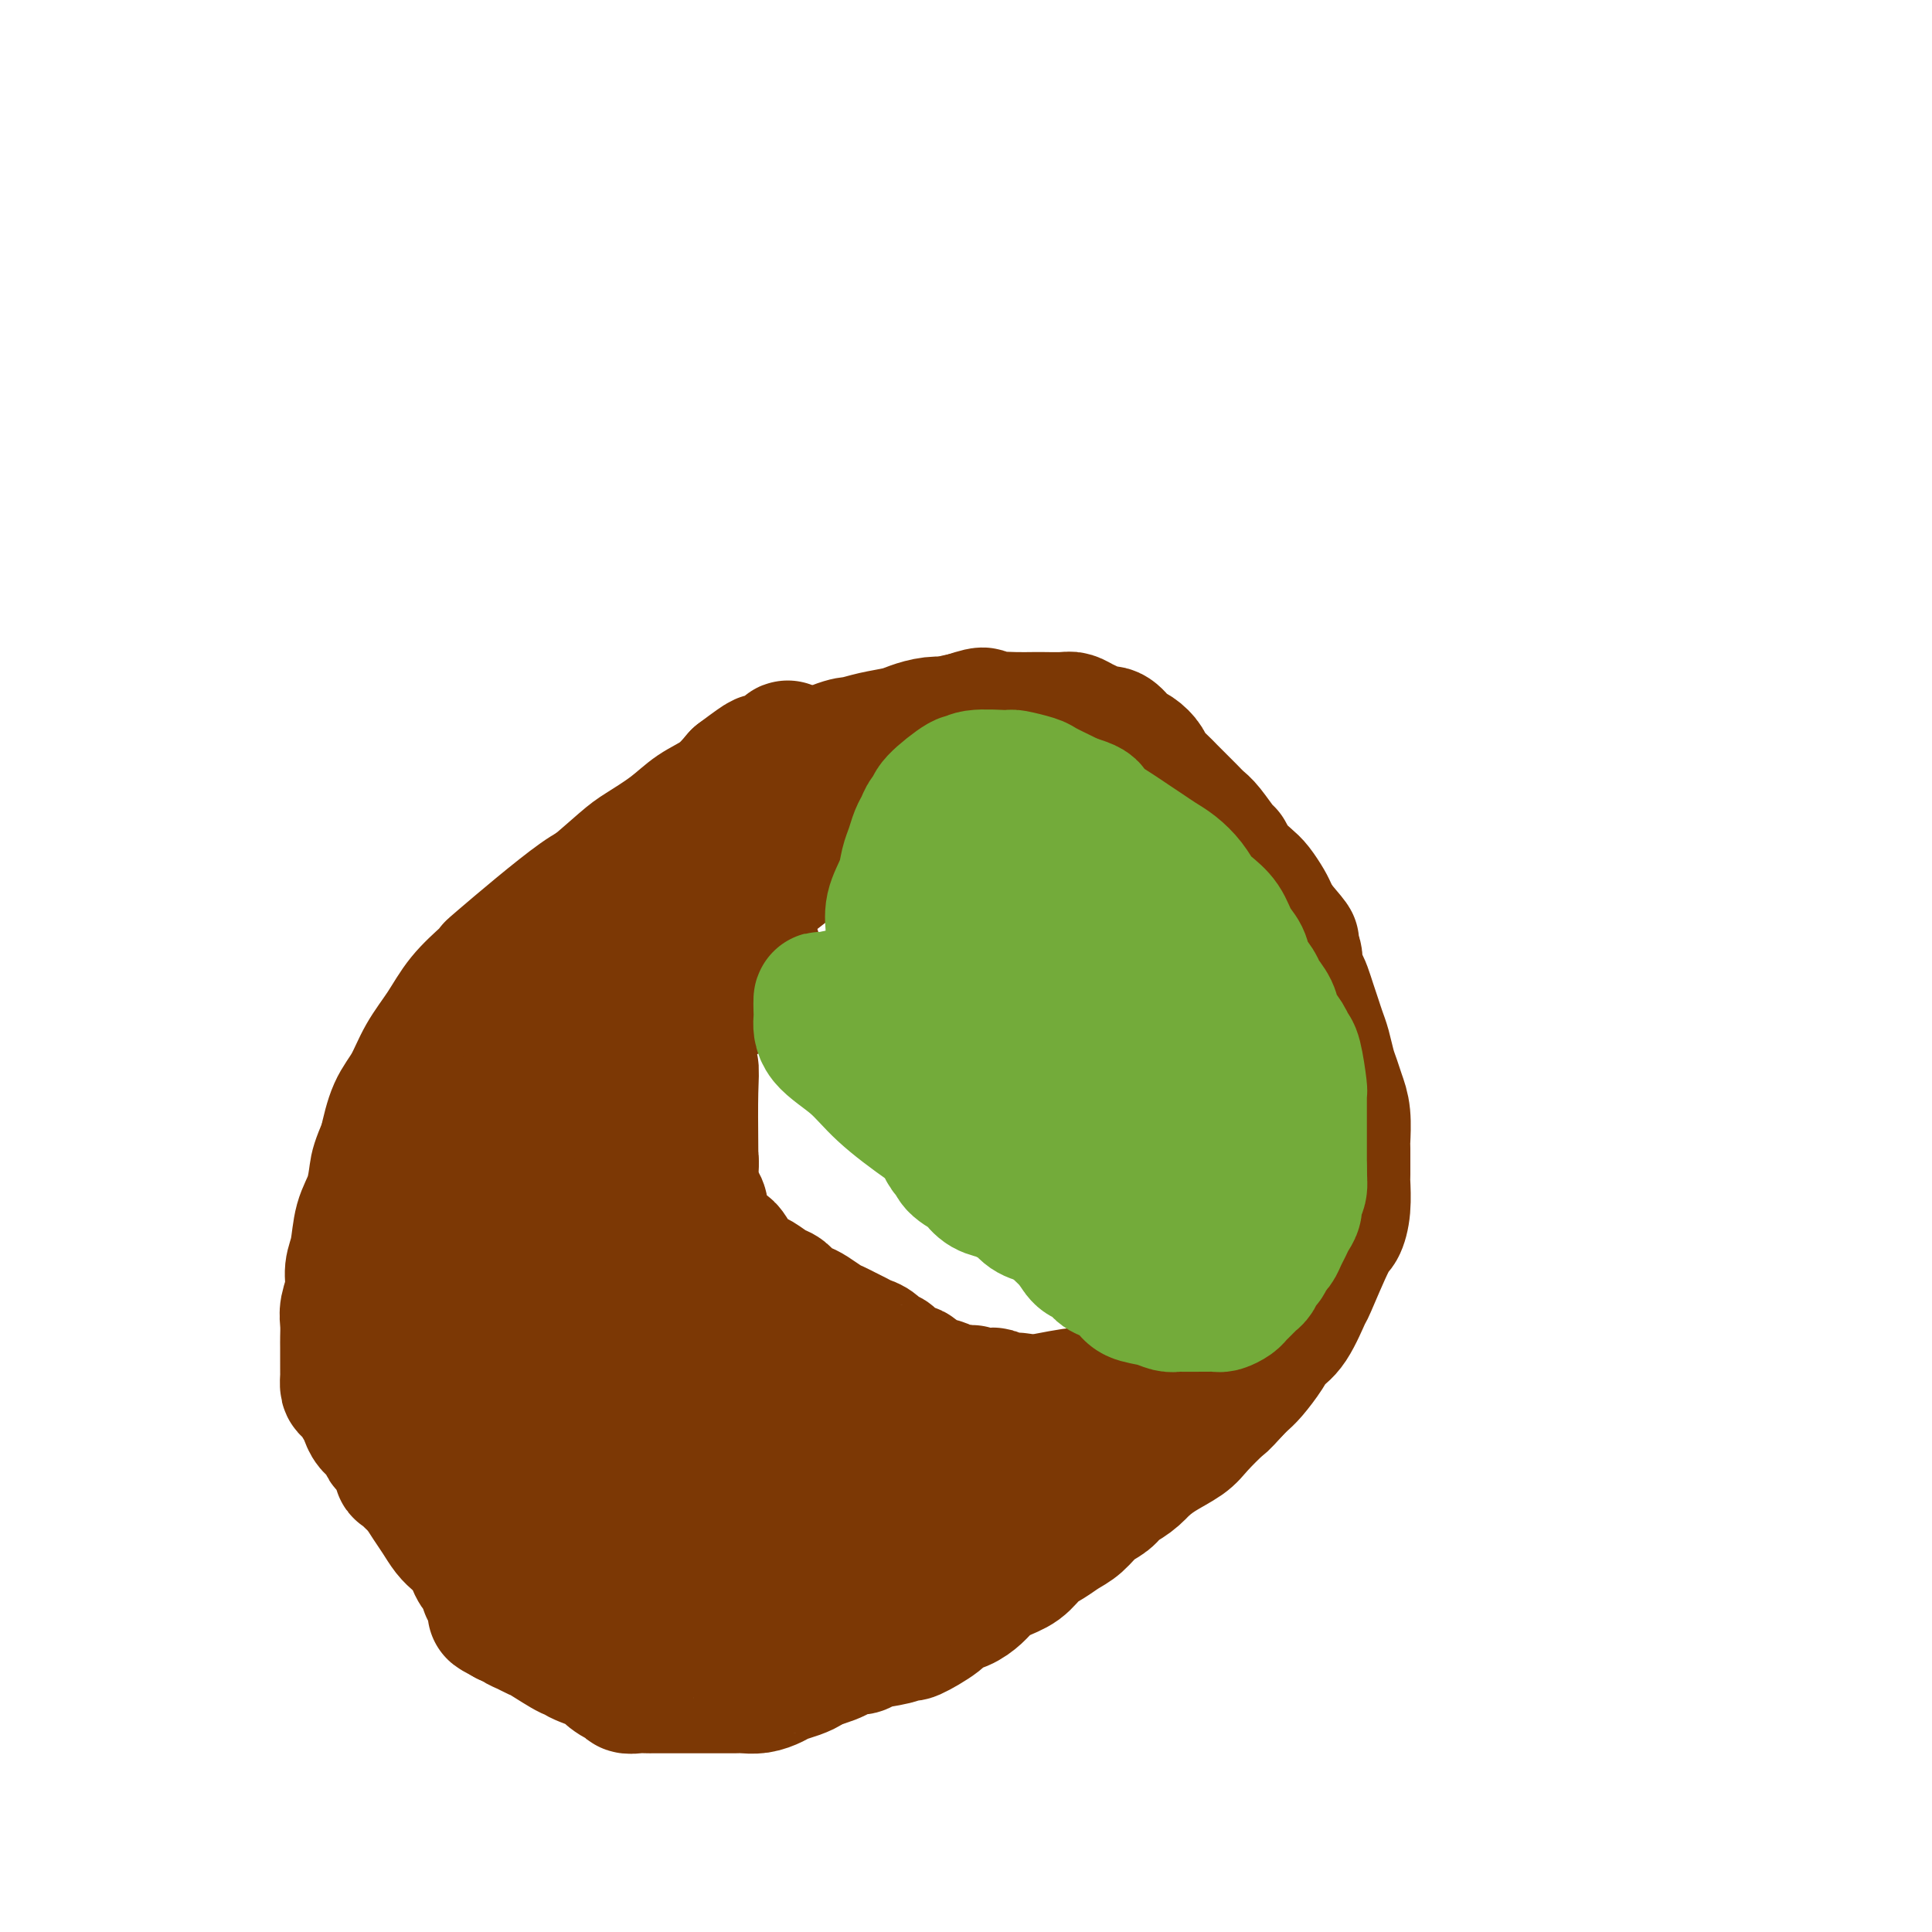 <svg viewBox='0 0 400 400' version='1.1' xmlns='http://www.w3.org/2000/svg' xmlns:xlink='http://www.w3.org/1999/xlink'><g fill='none' stroke='#7C3805' stroke-width='28' stroke-linecap='round' stroke-linejoin='round'><path d='M126,191c-2.401,-0.790 -4.802,-1.581 -10,2c-5.198,3.581 -13.192,11.533 -17,16c-3.808,4.467 -3.429,5.448 -4,7c-0.571,1.552 -2.093,3.673 -3,6c-0.907,2.327 -1.200,4.858 -2,7c-0.800,2.142 -2.109,3.896 -3,6c-0.891,2.104 -1.366,4.559 -2,7c-0.634,2.441 -1.428,4.868 -2,7c-0.572,2.132 -0.924,3.971 -1,6c-0.076,2.029 0.123,4.250 0,7c-0.123,2.750 -0.569,6.031 -1,9c-0.431,2.969 -0.846,5.627 -1,8c-0.154,2.373 -0.048,4.460 0,6c0.048,1.540 0.038,2.534 0,4c-0.038,1.466 -0.106,3.405 0,5c0.106,1.595 0.384,2.848 1,4c0.616,1.152 1.569,2.204 2,3c0.431,0.796 0.339,1.335 1,2c0.661,0.665 2.077,1.457 3,2c0.923,0.543 1.355,0.836 2,1c0.645,0.164 1.503,0.199 3,0c1.497,-0.199 3.634,-0.630 5,-1c1.366,-0.370 1.962,-0.677 3,-1c1.038,-0.323 2.519,-0.661 4,-1'/><path d='M104,303c3.332,-0.650 3.160,-1.276 4,-2c0.840,-0.724 2.690,-1.545 4,-2c1.310,-0.455 2.080,-0.544 3,-1c0.920,-0.456 1.990,-1.279 3,-2c1.010,-0.721 1.959,-1.341 3,-2c1.041,-0.659 2.174,-1.357 3,-2c0.826,-0.643 1.346,-1.233 2,-2c0.654,-0.767 1.443,-1.713 2,-3c0.557,-1.287 0.881,-2.917 1,-5c0.119,-2.083 0.032,-4.619 0,-7c-0.032,-2.381 -0.008,-4.609 0,-7c0.008,-2.391 0.002,-4.947 0,-9c-0.002,-4.053 0.001,-9.603 0,-15c-0.001,-5.397 -0.004,-10.640 0,-15c0.004,-4.360 0.016,-7.836 0,-12c-0.016,-4.164 -0.061,-9.014 0,-12c0.061,-2.986 0.227,-4.106 0,-5c-0.227,-0.894 -0.846,-1.561 -1,-2c-0.154,-0.439 0.157,-0.648 0,-1c-0.157,-0.352 -0.781,-0.845 -1,-1c-0.219,-0.155 -0.032,0.027 0,0c0.032,-0.027 -0.091,-0.265 -1,0c-0.909,0.265 -2.606,1.032 -4,2c-1.394,0.968 -2.487,2.137 -4,4c-1.513,1.863 -3.448,4.422 -5,7c-1.552,2.578 -2.722,5.177 -5,10c-2.278,4.823 -5.663,11.870 -8,17c-2.337,5.130 -3.626,8.344 -5,12c-1.374,3.656 -2.831,7.753 -4,11c-1.169,3.247 -2.048,5.642 -3,8c-0.952,2.358 -1.976,4.679 -3,7'/><path d='M85,274c-4.785,10.670 -2.748,4.846 -2,3c0.748,-1.846 0.205,0.286 0,1c-0.205,0.714 -0.074,0.010 0,0c0.074,-0.010 0.091,0.675 0,0c-0.091,-0.675 -0.289,-2.710 0,-5c0.289,-2.290 1.063,-4.836 2,-8c0.937,-3.164 2.035,-6.946 3,-11c0.965,-4.054 1.798,-8.381 3,-12c1.202,-3.619 2.774,-6.530 4,-9c1.226,-2.470 2.107,-4.501 3,-6c0.893,-1.499 1.800,-2.468 3,-4c1.200,-1.532 2.694,-3.626 4,-5c1.306,-1.374 2.424,-2.028 4,-3c1.576,-0.972 3.610,-2.261 5,-3c1.390,-0.739 2.135,-0.927 3,-1c0.865,-0.073 1.849,-0.031 3,0c1.151,0.031 2.469,0.049 4,0c1.531,-0.049 3.275,-0.167 5,0c1.725,0.167 3.431,0.619 5,1c1.569,0.381 3.000,0.693 4,1c1.000,0.307 1.568,0.610 2,2c0.432,1.390 0.729,3.866 1,5c0.271,1.134 0.515,0.925 0,2c-0.515,1.075 -1.791,3.433 -3,5c-1.209,1.567 -2.352,2.343 -4,4c-1.648,1.657 -3.803,4.196 -6,6c-2.197,1.804 -4.437,2.873 -7,5c-2.563,2.127 -5.450,5.312 -8,7c-2.550,1.688 -4.763,1.877 -6,2c-1.237,0.123 -1.496,0.178 -2,0c-0.504,-0.178 -1.252,-0.589 -2,-1'/><path d='M103,250c-1.945,-0.541 -1.807,-2.395 -2,-4c-0.193,-1.605 -0.716,-2.961 -1,-5c-0.284,-2.039 -0.329,-4.761 0,-7c0.329,-2.239 1.032,-3.996 2,-6c0.968,-2.004 2.200,-4.255 3,-6c0.800,-1.745 1.167,-2.984 2,-4c0.833,-1.016 2.131,-1.809 4,-3c1.869,-1.191 4.309,-2.780 6,-4c1.691,-1.220 2.631,-2.069 4,-3c1.369,-0.931 3.166,-1.943 5,-3c1.834,-1.057 3.706,-2.160 5,-3c1.294,-0.840 2.009,-1.417 3,-2c0.991,-0.583 2.258,-1.172 3,-2c0.742,-0.828 0.958,-1.895 2,-3c1.042,-1.105 2.910,-2.246 4,-3c1.090,-0.754 1.402,-1.120 2,-2c0.598,-0.880 1.481,-2.274 2,-3c0.519,-0.726 0.674,-0.784 1,-1c0.326,-0.216 0.822,-0.590 1,-1c0.178,-0.410 0.037,-0.858 0,-1c-0.037,-0.142 0.029,0.020 0,0c-0.029,-0.020 -0.153,-0.223 -1,0c-0.847,0.223 -2.417,0.873 -4,2c-1.583,1.127 -3.180,2.730 -5,4c-1.820,1.270 -3.863,2.205 -7,5c-3.137,2.795 -7.367,7.450 -11,11c-3.633,3.550 -6.670,5.995 -10,9c-3.330,3.005 -6.955,6.568 -10,10c-3.045,3.432 -5.512,6.732 -8,10c-2.488,3.268 -4.997,6.505 -7,9c-2.003,2.495 -3.502,4.247 -5,6'/><path d='M81,250c-5.216,6.525 -3.255,5.338 -3,6c0.255,0.662 -1.198,3.173 -2,5c-0.802,1.827 -0.955,2.970 -1,4c-0.045,1.030 0.019,1.946 0,3c-0.019,1.054 -0.120,2.244 0,4c0.120,1.756 0.462,4.076 1,6c0.538,1.924 1.274,3.453 2,5c0.726,1.547 1.443,3.114 2,5c0.557,1.886 0.954,4.092 2,6c1.046,1.908 2.740,3.517 4,5c1.260,1.483 2.084,2.840 3,4c0.916,1.160 1.923,2.124 3,3c1.077,0.876 2.223,1.665 3,2c0.777,0.335 1.183,0.215 2,0c0.817,-0.215 2.043,-0.527 3,-1c0.957,-0.473 1.646,-1.108 3,-3c1.354,-1.892 3.374,-5.041 5,-8c1.626,-2.959 2.856,-5.729 4,-10c1.144,-4.271 2.200,-10.042 3,-14c0.800,-3.958 1.344,-6.103 1,-12c-0.344,-5.897 -1.577,-15.546 -2,-19c-0.423,-3.454 -0.036,-0.714 0,-1c0.036,-0.286 -0.281,-3.599 -1,-6c-0.719,-2.401 -1.842,-3.890 -3,-6c-1.158,-2.110 -2.353,-4.841 -3,-6c-0.647,-1.159 -0.748,-0.747 -1,-1c-0.252,-0.253 -0.655,-1.171 -1,-2c-0.345,-0.829 -0.631,-1.569 -1,-2c-0.369,-0.431 -0.820,-0.552 -1,-1c-0.180,-0.448 -0.090,-1.224 0,-2'/><path d='M103,214c-1.602,-3.625 -0.607,-2.686 0,-3c0.607,-0.314 0.824,-1.880 1,-3c0.176,-1.120 0.309,-1.794 1,-3c0.691,-1.206 1.940,-2.943 3,-4c1.060,-1.057 1.930,-1.432 3,-2c1.070,-0.568 2.338,-1.329 4,-2c1.662,-0.671 3.718,-1.252 6,-2c2.282,-0.748 4.792,-1.663 7,-2c2.208,-0.337 4.115,-0.097 6,0c1.885,0.097 3.749,0.052 6,0c2.251,-0.052 4.889,-0.112 7,0c2.111,0.112 3.694,0.395 5,1c1.306,0.605 2.333,1.533 3,2c0.667,0.467 0.974,0.474 1,1c0.026,0.526 -0.227,1.570 -1,3c-0.773,1.430 -2.064,3.244 -4,5c-1.936,1.756 -4.517,3.454 -10,7c-5.483,3.546 -13.866,8.940 -19,12c-5.134,3.060 -7.017,3.785 -10,5c-2.983,1.215 -7.067,2.920 -10,4c-2.933,1.080 -4.715,1.535 -7,2c-2.285,0.465 -5.073,0.940 -6,1c-0.927,0.060 0.008,-0.295 0,0c-0.008,0.295 -0.958,1.240 -1,0c-0.042,-1.240 0.823,-4.664 2,-7c1.177,-2.336 2.666,-3.585 4,-5c1.334,-1.415 2.513,-2.996 4,-5c1.487,-2.004 3.282,-4.430 5,-6c1.718,-1.570 3.359,-2.285 5,-3'/><path d='M108,210c3.499,-3.706 3.246,-3.470 4,-4c0.754,-0.530 2.516,-1.826 4,-3c1.484,-1.174 2.690,-2.226 4,-3c1.310,-0.774 2.725,-1.271 4,-2c1.275,-0.729 2.411,-1.690 4,-3c1.589,-1.310 3.630,-2.968 5,-4c1.370,-1.032 2.070,-1.438 3,-2c0.930,-0.562 2.091,-1.279 3,-2c0.909,-0.721 1.566,-1.447 2,-2c0.434,-0.553 0.647,-0.933 1,-1c0.353,-0.067 0.848,0.179 1,0c0.152,-0.179 -0.039,-0.781 0,-1c0.039,-0.219 0.309,-0.053 0,0c-0.309,0.053 -1.196,-0.005 -2,0c-0.804,0.005 -1.525,0.074 -3,0c-1.475,-0.074 -3.703,-0.291 -6,0c-2.297,0.291 -4.661,1.091 -6,1c-1.339,-0.091 -1.653,-1.072 -6,2c-4.347,3.072 -12.728,10.196 -16,13c-3.272,2.804 -1.436,1.287 -1,1c0.436,-0.287 -0.529,0.656 -2,2c-1.471,1.344 -3.447,3.088 -5,5c-1.553,1.912 -2.681,3.993 -4,6c-1.319,2.007 -2.828,3.940 -4,6c-1.172,2.060 -2.008,4.247 -3,6c-0.992,1.753 -2.141,3.072 -3,5c-0.859,1.928 -1.430,4.464 -2,7'/><path d='M80,237c-1.659,3.899 -1.808,4.647 -2,6c-0.192,1.353 -0.429,3.313 -1,5c-0.571,1.687 -1.477,3.102 -2,5c-0.523,1.898 -0.662,4.279 -1,6c-0.338,1.721 -0.875,2.783 -1,4c-0.125,1.217 0.163,2.590 0,4c-0.163,1.410 -0.776,2.856 -1,4c-0.224,1.144 -0.060,1.984 0,3c0.060,1.016 0.016,2.207 0,3c-0.016,0.793 -0.005,1.186 0,2c0.005,0.814 0.003,2.047 0,3c-0.003,0.953 -0.008,1.624 0,2c0.008,0.376 0.030,0.457 0,1c-0.030,0.543 -0.111,1.549 0,2c0.111,0.451 0.415,0.347 1,1c0.585,0.653 1.453,2.063 2,3c0.547,0.937 0.775,1.399 1,2c0.225,0.601 0.446,1.339 1,2c0.554,0.661 1.440,1.246 2,2c0.560,0.754 0.795,1.679 1,2c0.205,0.321 0.382,0.039 1,1c0.618,0.961 1.679,3.165 2,4c0.321,0.835 -0.096,0.301 0,0c0.096,-0.301 0.705,-0.371 1,0c0.295,0.371 0.277,1.181 1,2c0.723,0.819 2.188,1.648 3,2c0.812,0.352 0.970,0.228 2,1c1.030,0.772 2.931,2.438 4,3c1.069,0.562 1.305,0.018 2,0c0.695,-0.018 1.847,0.491 3,1'/><path d='M99,313c3.000,1.635 2.499,1.222 3,1c0.501,-0.222 2.003,-0.252 3,0c0.997,0.252 1.488,0.786 2,1c0.512,0.214 1.044,0.109 2,0c0.956,-0.109 2.335,-0.222 3,0c0.665,0.222 0.616,0.778 1,1c0.384,0.222 1.201,0.111 2,0c0.799,-0.111 1.580,-0.222 2,0c0.420,0.222 0.479,0.777 1,1c0.521,0.223 1.503,0.112 2,0c0.497,-0.112 0.507,-0.226 1,0c0.493,0.226 1.468,0.793 2,1c0.532,0.207 0.622,0.056 1,0c0.378,-0.056 1.044,-0.015 2,0c0.956,0.015 2.204,0.004 3,0c0.796,-0.004 1.142,-0.001 2,0c0.858,0.001 2.227,0.000 3,0c0.773,-0.000 0.950,-0.000 2,0c1.050,0.000 2.974,0.001 4,0c1.026,-0.001 1.154,-0.004 3,0c1.846,0.004 5.410,0.016 7,0c1.590,-0.016 1.206,-0.060 1,0c-0.206,0.060 -0.235,0.222 2,0c2.235,-0.222 6.735,-0.829 9,-1c2.265,-0.171 2.295,0.095 3,0c0.705,-0.095 2.086,-0.551 3,-1c0.914,-0.449 1.361,-0.890 2,-1c0.639,-0.110 1.468,0.111 2,0c0.532,-0.111 0.766,-0.556 1,-1'/><path d='M173,314c7.586,-0.619 2.051,-0.166 0,0c-2.051,0.166 -0.617,0.045 0,0c0.617,-0.045 0.418,-0.013 0,0c-0.418,0.013 -1.055,0.006 -2,0c-0.945,-0.006 -2.199,-0.013 -3,0c-0.801,0.013 -1.149,0.045 -2,0c-0.851,-0.045 -2.206,-0.166 -3,0c-0.794,0.166 -1.027,0.618 -2,1c-0.973,0.382 -2.687,0.695 -4,1c-1.313,0.305 -2.225,0.602 -3,1c-0.775,0.398 -1.414,0.895 -2,1c-0.586,0.105 -1.119,-0.183 -2,0c-0.881,0.183 -2.110,0.837 -3,1c-0.890,0.163 -1.442,-0.167 -2,0c-0.558,0.167 -1.124,0.829 -2,1c-0.876,0.171 -2.064,-0.151 -4,0c-1.936,0.151 -4.621,0.773 -6,1c-1.379,0.227 -1.453,0.058 -2,0c-0.547,-0.058 -1.565,-0.003 -4,0c-2.435,0.003 -6.285,-0.044 -9,0c-2.715,0.044 -4.295,0.181 -6,0c-1.705,-0.181 -3.534,-0.678 -5,-1c-1.466,-0.322 -2.568,-0.468 -4,-1c-1.432,-0.532 -3.193,-1.451 -4,-2c-0.807,-0.549 -0.659,-0.728 -1,-1c-0.341,-0.272 -1.170,-0.636 -2,-1'/><path d='M96,315c-2.429,-1.369 -0.500,-1.790 0,-3c0.500,-1.210 -0.428,-3.209 -1,-5c-0.572,-1.791 -0.786,-3.374 -1,-5c-0.214,-1.626 -0.427,-3.293 -1,-5c-0.573,-1.707 -1.506,-3.452 -2,-5c-0.494,-1.548 -0.549,-2.898 -1,-4c-0.451,-1.102 -1.299,-1.957 -2,-3c-0.701,-1.043 -1.254,-2.274 -2,-3c-0.746,-0.726 -1.685,-0.946 -2,-1c-0.315,-0.054 -0.006,0.057 0,0c0.006,-0.057 -0.291,-0.282 0,0c0.291,0.282 1.171,1.072 2,2c0.829,0.928 1.606,1.994 3,3c1.394,1.006 3.405,1.953 5,3c1.595,1.047 2.774,2.195 5,4c2.226,1.805 5.499,4.267 8,6c2.501,1.733 4.228,2.738 7,4c2.772,1.262 6.587,2.783 9,4c2.413,1.217 3.422,2.131 7,3c3.578,0.869 9.723,1.694 12,2c2.277,0.306 0.685,0.094 1,0c0.315,-0.094 2.536,-0.070 5,0c2.464,0.070 5.170,0.188 7,0c1.830,-0.188 2.783,-0.680 4,-1c1.217,-0.320 2.697,-0.467 4,-1c1.303,-0.533 2.428,-1.451 4,-2c1.572,-0.549 3.592,-0.728 5,-1c1.408,-0.272 2.204,-0.636 3,-1'/><path d='M175,306c3.791,-1.317 3.269,-1.610 4,-2c0.731,-0.390 2.714,-0.877 4,-1c1.286,-0.123 1.873,0.118 3,0c1.127,-0.118 2.792,-0.594 4,-1c1.208,-0.406 1.957,-0.741 3,-1c1.043,-0.259 2.379,-0.440 4,-1c1.621,-0.560 3.525,-1.498 5,-2c1.475,-0.502 2.520,-0.568 4,-1c1.480,-0.432 3.394,-1.229 5,-2c1.606,-0.771 2.903,-1.517 4,-2c1.097,-0.483 1.993,-0.704 3,-1c1.007,-0.296 2.127,-0.668 3,-1c0.873,-0.332 1.501,-0.624 2,-1c0.499,-0.376 0.868,-0.834 1,-1c0.132,-0.166 0.027,-0.038 0,0c-0.027,0.038 0.026,-0.015 0,0c-0.026,0.015 -0.130,0.097 0,0c0.130,-0.097 0.494,-0.375 -2,0c-2.494,0.375 -7.846,1.402 -10,2c-2.154,0.598 -1.110,0.765 -1,1c0.110,0.235 -0.713,0.537 -2,1c-1.287,0.463 -3.039,1.086 -6,2c-2.961,0.914 -7.130,2.118 -10,3c-2.870,0.882 -4.439,1.443 -7,2c-2.561,0.557 -6.113,1.112 -9,2c-2.887,0.888 -5.111,2.111 -8,3c-2.889,0.889 -6.445,1.445 -10,2'/><path d='M159,307c-11.557,3.159 -7.948,2.058 -8,2c-0.052,-0.058 -3.765,0.927 -6,1c-2.235,0.073 -2.991,-0.765 -4,-1c-1.009,-0.235 -2.271,0.134 -3,0c-0.729,-0.134 -0.926,-0.772 -1,-1c-0.074,-0.228 -0.026,-0.047 0,0c0.026,0.047 0.031,-0.042 0,0c-0.031,0.042 -0.096,0.214 1,0c1.096,-0.214 3.354,-0.816 5,-1c1.646,-0.184 2.680,0.049 4,0c1.320,-0.049 2.927,-0.379 5,-1c2.073,-0.621 4.611,-1.531 7,-2c2.389,-0.469 4.628,-0.495 7,-1c2.372,-0.505 4.879,-1.487 7,-2c2.121,-0.513 3.858,-0.556 6,-1c2.142,-0.444 4.689,-1.289 7,-2c2.311,-0.711 4.385,-1.287 6,-2c1.615,-0.713 2.772,-1.564 4,-2c1.228,-0.436 2.529,-0.457 4,-1c1.471,-0.543 3.114,-1.610 4,-2c0.886,-0.390 1.016,-0.105 1,0c-0.016,0.105 -0.178,0.028 0,0c0.178,-0.028 0.697,-0.008 0,0c-0.697,0.008 -2.611,0.002 -4,0c-1.389,-0.002 -2.254,-0.001 -4,0c-1.746,0.001 -4.373,0.000 -7,0'/><path d='M190,291c-3.853,-0.240 -6.487,-0.840 -10,-1c-3.513,-0.160 -7.906,0.120 -12,0c-4.094,-0.120 -7.887,-0.642 -11,-1c-3.113,-0.358 -5.544,-0.553 -8,-1c-2.456,-0.447 -4.936,-1.145 -7,-2c-2.064,-0.855 -3.714,-1.865 -5,-3c-1.286,-1.135 -2.210,-2.394 -3,-4c-0.790,-1.606 -1.446,-3.560 -2,-6c-0.554,-2.440 -1.007,-5.365 -1,-8c0.007,-2.635 0.474,-4.981 1,-9c0.526,-4.019 1.111,-9.711 2,-16c0.889,-6.289 2.080,-13.173 3,-18c0.920,-4.827 1.567,-7.595 2,-10c0.433,-2.405 0.651,-4.447 1,-6c0.349,-1.553 0.830,-2.619 1,-3c0.170,-0.381 0.031,-0.079 0,0c-0.031,0.079 0.048,-0.066 0,0c-0.048,0.066 -0.223,0.343 0,0c0.223,-0.343 0.844,-1.307 1,2c0.156,3.307 -0.154,10.884 0,14c0.154,3.116 0.771,1.769 1,2c0.229,0.231 0.068,2.038 0,5c-0.068,2.962 -0.044,7.079 0,12c0.044,4.921 0.110,10.647 0,16c-0.110,5.353 -0.394,10.335 0,14c0.394,3.665 1.466,6.013 2,8c0.534,1.987 0.528,3.612 1,5c0.472,1.388 1.420,2.539 2,3c0.580,0.461 0.790,0.230 1,0'/><path d='M149,284c0.952,2.428 0.331,0.497 0,0c-0.331,-0.497 -0.373,0.440 0,0c0.373,-0.440 1.159,-2.257 1,-4c-0.159,-1.743 -1.264,-3.413 -2,-5c-0.736,-1.587 -1.105,-3.090 -2,-5c-0.895,-1.910 -2.317,-4.228 -4,-7c-1.683,-2.772 -3.626,-5.998 -5,-9c-1.374,-3.002 -2.177,-5.779 -4,-9c-1.823,-3.221 -4.666,-6.887 -7,-10c-2.334,-3.113 -4.159,-5.673 -6,-8c-1.841,-2.327 -3.698,-4.419 -5,-6c-1.302,-1.581 -2.048,-2.650 -3,-4c-0.952,-1.350 -2.111,-2.981 -3,-4c-0.889,-1.019 -1.507,-1.427 -2,-2c-0.493,-0.573 -0.862,-1.312 -1,-2c-0.138,-0.688 -0.045,-1.324 0,-2c0.045,-0.676 0.042,-1.392 0,-2c-0.042,-0.608 -0.123,-1.109 0,-2c0.123,-0.891 0.448,-2.171 1,-3c0.552,-0.829 1.330,-1.205 2,-2c0.670,-0.795 1.233,-2.009 3,-4c1.767,-1.991 4.739,-4.758 6,-6c1.261,-1.242 0.812,-0.957 1,-1c0.188,-0.043 1.014,-0.413 3,-2c1.986,-1.587 5.132,-4.391 7,-6c1.868,-1.609 2.456,-2.022 4,-3c1.544,-0.978 4.043,-2.520 6,-4c1.957,-1.480 3.373,-2.899 5,-4c1.627,-1.101 3.465,-1.886 5,-3c1.535,-1.114 2.768,-2.557 4,-4'/><path d='M153,161c6.377,-4.808 4.819,-3.327 5,-3c0.181,0.327 2.101,-0.499 3,-1c0.899,-0.501 0.776,-0.677 1,-1c0.224,-0.323 0.793,-0.793 1,-1c0.207,-0.207 0.051,-0.149 0,0c-0.051,0.149 0.002,0.391 0,1c-0.002,0.609 -0.059,1.584 -1,3c-0.941,1.416 -2.766,3.271 -4,5c-1.234,1.729 -1.876,3.332 -3,5c-1.124,1.668 -2.730,3.402 -4,5c-1.270,1.598 -2.205,3.062 -4,5c-1.795,1.938 -4.452,4.351 -6,6c-1.548,1.649 -1.989,2.535 -3,4c-1.011,1.465 -2.592,3.508 -4,5c-1.408,1.492 -2.644,2.432 -4,4c-1.356,1.568 -2.833,3.765 -4,5c-1.167,1.235 -2.025,1.508 -3,2c-0.975,0.492 -2.069,1.203 -3,2c-0.931,0.797 -1.700,1.678 -2,2c-0.300,0.322 -0.132,0.083 0,0c0.132,-0.083 0.227,-0.011 0,0c-0.227,0.011 -0.776,-0.041 -1,0c-0.224,0.041 -0.125,0.173 0,0c0.125,-0.173 0.274,-0.651 0,-1c-0.274,-0.349 -0.970,-0.568 -1,-1c-0.030,-0.432 0.607,-1.078 1,-2c0.393,-0.922 0.541,-2.121 1,-3c0.459,-0.879 1.230,-1.440 2,-2'/><path d='M120,200c0.681,-1.764 1.382,-1.673 2,-2c0.618,-0.327 1.151,-1.070 2,-2c0.849,-0.930 2.013,-2.045 3,-3c0.987,-0.955 1.795,-1.750 3,-3c1.205,-1.250 2.805,-2.955 4,-4c1.195,-1.045 1.986,-1.431 3,-2c1.014,-0.569 2.253,-1.322 3,-2c0.747,-0.678 1.002,-1.282 2,-2c0.998,-0.718 2.739,-1.550 4,-2c1.261,-0.450 2.041,-0.517 3,-1c0.959,-0.483 2.098,-1.382 3,-2c0.902,-0.618 1.566,-0.954 2,-1c0.434,-0.046 0.637,0.198 1,0c0.363,-0.198 0.885,-0.837 1,-1c0.115,-0.163 -0.177,0.149 0,0c0.177,-0.149 0.824,-0.760 1,-1c0.176,-0.240 -0.119,-0.109 0,0c0.119,0.109 0.651,0.196 1,0c0.349,-0.196 0.515,-0.676 1,-1c0.485,-0.324 1.290,-0.491 2,-1c0.710,-0.509 1.325,-1.359 2,-2c0.675,-0.641 1.410,-1.072 3,-2c1.590,-0.928 4.034,-2.354 5,-3c0.966,-0.646 0.452,-0.513 1,-1c0.548,-0.487 2.157,-1.594 3,-2c0.843,-0.406 0.919,-0.109 1,0c0.081,0.109 0.166,0.031 0,0c-0.166,-0.031 -0.583,-0.016 -1,0'/><path d='M175,160c4.218,-3.134 -1.738,-0.970 -5,0c-3.262,0.970 -3.830,0.747 -5,1c-1.170,0.253 -2.941,0.983 -5,2c-2.059,1.017 -4.406,2.322 -6,3c-1.594,0.678 -2.436,0.730 -3,1c-0.564,0.270 -0.851,0.759 -1,1c-0.149,0.241 -0.161,0.233 0,0c0.161,-0.233 0.493,-0.692 1,-1c0.507,-0.308 1.187,-0.464 2,-1c0.813,-0.536 1.758,-1.450 3,-2c1.242,-0.550 2.782,-0.735 4,-1c1.218,-0.265 2.115,-0.611 3,-1c0.885,-0.389 1.758,-0.822 3,-1c1.242,-0.178 2.853,-0.100 4,0c1.147,0.100 1.828,0.223 3,0c1.172,-0.223 2.833,-0.792 4,-1c1.167,-0.208 1.838,-0.056 4,0c2.162,0.056 5.814,0.015 7,0c1.186,-0.015 -0.094,-0.004 0,0c0.094,0.004 1.561,0.001 2,0c0.439,-0.001 -0.151,-0.000 0,0c0.151,0.000 1.043,0.000 1,0c-0.043,-0.000 -1.022,-0.000 -2,0'/><path d='M189,160c3.131,0.037 -0.542,0.628 -3,1c-2.458,0.372 -3.700,0.524 -5,1c-1.300,0.476 -2.658,1.275 -4,2c-1.342,0.725 -2.668,1.377 -4,2c-1.332,0.623 -2.670,1.216 -4,2c-1.330,0.784 -2.652,1.759 -4,3c-1.348,1.241 -2.721,2.747 -4,4c-1.279,1.253 -2.464,2.253 -4,4c-1.536,1.747 -3.424,4.242 -5,6c-1.576,1.758 -2.842,2.781 -4,4c-1.158,1.219 -2.209,2.636 -3,4c-0.791,1.364 -1.322,2.675 -2,4c-0.678,1.325 -1.502,2.664 -2,4c-0.498,1.336 -0.670,2.668 -1,4c-0.330,1.332 -0.816,2.662 -1,4c-0.184,1.338 -0.064,2.684 0,4c0.064,1.316 0.072,2.602 0,4c-0.072,1.398 -0.226,2.908 0,4c0.226,1.092 0.830,1.766 1,3c0.170,1.234 -0.094,3.026 0,4c0.094,0.974 0.547,1.128 1,3c0.453,1.872 0.905,5.463 1,7c0.095,1.537 -0.168,1.020 0,1c0.168,-0.020 0.767,0.456 1,1c0.233,0.544 0.100,1.156 0,2c-0.100,0.844 -0.168,1.920 0,3c0.168,1.080 0.573,2.165 1,3c0.427,0.835 0.877,1.420 1,2c0.123,0.580 -0.082,1.156 0,2c0.082,0.844 0.452,1.955 1,3c0.548,1.045 1.274,2.022 2,3'/><path d='M148,258c1.767,5.876 1.684,2.065 2,1c0.316,-1.065 1.029,0.617 2,2c0.971,1.383 2.199,2.468 3,3c0.801,0.532 1.173,0.510 2,1c0.827,0.490 2.107,1.492 3,2c0.893,0.508 1.398,0.521 2,1c0.602,0.479 1.302,1.424 2,2c0.698,0.576 1.394,0.784 2,1c0.606,0.216 1.121,0.439 2,1c0.879,0.561 2.122,1.460 3,2c0.878,0.540 1.390,0.721 2,1c0.610,0.279 1.319,0.657 2,1c0.681,0.343 1.333,0.650 2,1c0.667,0.350 1.347,0.741 2,1c0.653,0.259 1.278,0.385 2,1c0.722,0.615 1.541,1.719 2,2c0.459,0.281 0.557,-0.261 1,0c0.443,0.261 1.231,1.327 2,2c0.769,0.673 1.519,0.955 2,1c0.481,0.045 0.692,-0.145 1,0c0.308,0.145 0.711,0.626 1,1c0.289,0.374 0.462,0.640 1,1c0.538,0.360 1.440,0.813 2,1c0.560,0.187 0.779,0.106 1,0c0.221,-0.106 0.443,-0.238 1,0c0.557,0.238 1.448,0.847 2,1c0.552,0.153 0.764,-0.151 1,0c0.236,0.151 0.496,0.757 1,1c0.504,0.243 1.252,0.121 2,0'/><path d='M201,289c8.394,4.797 2.879,1.289 1,0c-1.879,-1.289 -0.123,-0.360 1,0c1.123,0.360 1.614,0.149 2,0c0.386,-0.149 0.667,-0.237 1,0c0.333,0.237 0.719,0.799 1,1c0.281,0.201 0.458,0.040 1,0c0.542,-0.040 1.451,0.042 2,0c0.549,-0.042 0.740,-0.207 1,0c0.260,0.207 0.591,0.788 1,1c0.409,0.212 0.897,0.057 1,0c0.103,-0.057 -0.179,-0.015 0,0c0.179,0.015 0.819,0.004 1,0c0.181,-0.004 -0.096,-0.001 0,0c0.096,0.001 0.564,0.000 1,0c0.436,-0.000 0.839,-0.000 1,0c0.161,0.000 0.081,0.000 0,0'/><path d='M164,311c-0.415,-0.002 -0.830,-0.005 0,0c0.830,0.005 2.906,0.016 5,0c2.094,-0.016 4.205,-0.061 6,0c1.795,0.061 3.272,0.228 5,0c1.728,-0.228 3.705,-0.850 5,-1c1.295,-0.150 1.906,0.171 3,0c1.094,-0.171 2.669,-0.833 4,-1c1.331,-0.167 2.418,0.163 4,0c1.582,-0.163 3.659,-0.817 5,-1c1.341,-0.183 1.948,0.107 3,0c1.052,-0.107 2.551,-0.609 4,-1c1.449,-0.391 2.850,-0.671 4,-1c1.150,-0.329 2.050,-0.708 3,-1c0.950,-0.292 1.950,-0.497 3,-1c1.050,-0.503 2.150,-1.304 3,-2c0.850,-0.696 1.449,-1.289 2,-2c0.551,-0.711 1.054,-1.541 2,-2c0.946,-0.459 2.336,-0.546 3,-1c0.664,-0.454 0.602,-1.276 1,-2c0.398,-0.724 1.257,-1.350 2,-2c0.743,-0.650 1.372,-1.325 2,-2'/><path d='M233,291c3.363,-2.677 1.271,-1.871 1,-2c-0.271,-0.129 1.279,-1.193 2,-2c0.721,-0.807 0.612,-1.357 1,-2c0.388,-0.643 1.274,-1.380 2,-2c0.726,-0.620 1.294,-1.125 2,-2c0.706,-0.875 1.551,-2.121 2,-3c0.449,-0.879 0.501,-1.390 1,-2c0.499,-0.610 1.444,-1.317 2,-2c0.556,-0.683 0.722,-1.341 1,-2c0.278,-0.659 0.667,-1.320 1,-2c0.333,-0.680 0.611,-1.378 1,-2c0.389,-0.622 0.889,-1.167 1,-2c0.111,-0.833 -0.166,-1.954 0,-3c0.166,-1.046 0.776,-2.015 1,-3c0.224,-0.985 0.061,-1.985 0,-3c-0.061,-1.015 -0.020,-2.046 0,-3c0.020,-0.954 0.021,-1.831 0,-3c-0.021,-1.169 -0.062,-2.628 0,-4c0.062,-1.372 0.227,-2.656 0,-4c-0.227,-1.344 -0.845,-2.747 -1,-4c-0.155,-1.253 0.152,-2.355 0,-4c-0.152,-1.645 -0.762,-3.833 -1,-5c-0.238,-1.167 -0.105,-1.312 0,-2c0.105,-0.688 0.181,-1.919 0,-3c-0.181,-1.081 -0.618,-2.011 -1,-3c-0.382,-0.989 -0.710,-2.038 -1,-3c-0.290,-0.962 -0.542,-1.838 -1,-3c-0.458,-1.162 -1.123,-2.610 -2,-4c-0.877,-1.390 -1.967,-2.720 -3,-4c-1.033,-1.280 -2.009,-2.508 -3,-4c-0.991,-1.492 -1.995,-3.246 -3,-5'/><path d='M235,199c-2.701,-4.781 -2.453,-3.732 -3,-4c-0.547,-0.268 -1.889,-1.852 -3,-3c-1.111,-1.148 -1.991,-1.858 -3,-3c-1.009,-1.142 -2.146,-2.714 -3,-4c-0.854,-1.286 -1.425,-2.284 -2,-3c-0.575,-0.716 -1.154,-1.149 -2,-2c-0.846,-0.851 -1.959,-2.120 -3,-3c-1.041,-0.880 -2.011,-1.373 -3,-2c-0.989,-0.627 -1.998,-1.389 -3,-2c-1.002,-0.611 -1.997,-1.071 -3,-2c-1.003,-0.929 -2.015,-2.329 -3,-3c-0.985,-0.671 -1.945,-0.614 -3,-1c-1.055,-0.386 -2.206,-1.214 -3,-2c-0.794,-0.786 -1.229,-1.531 -2,-2c-0.771,-0.469 -1.876,-0.661 -3,-1c-1.124,-0.339 -2.267,-0.823 -3,-1c-0.733,-0.177 -1.055,-0.045 -2,0c-0.945,0.045 -2.511,0.004 -4,0c-1.489,-0.004 -2.899,0.030 -4,0c-1.101,-0.030 -1.892,-0.122 -3,0c-1.108,0.122 -2.533,0.459 -4,1c-1.467,0.541 -2.975,1.288 -5,2c-2.025,0.712 -4.568,1.391 -6,2c-1.432,0.609 -1.752,1.149 -3,2c-1.248,0.851 -3.425,2.012 -5,3c-1.575,0.988 -2.548,1.802 -4,3c-1.452,1.198 -3.384,2.780 -5,4c-1.616,1.220 -2.918,2.080 -4,3c-1.082,0.920 -1.945,1.902 -3,3c-1.055,1.098 -2.301,2.314 -3,3c-0.699,0.686 -0.849,0.843 -1,1'/><path d='M134,188c-4.558,3.634 -1.951,1.718 -1,1c0.951,-0.718 0.248,-0.238 0,0c-0.248,0.238 -0.040,0.233 0,0c0.040,-0.233 -0.089,-0.695 0,-1c0.089,-0.305 0.394,-0.452 1,-1c0.606,-0.548 1.512,-1.498 2,-2c0.488,-0.502 0.556,-0.558 1,-1c0.444,-0.442 1.262,-1.272 2,-2c0.738,-0.728 1.397,-1.353 2,-2c0.603,-0.647 1.151,-1.314 2,-2c0.849,-0.686 1.998,-1.390 3,-2c1.002,-0.610 1.858,-1.127 3,-2c1.142,-0.873 2.571,-2.103 4,-3c1.429,-0.897 2.858,-1.463 4,-2c1.142,-0.537 1.997,-1.047 3,-2c1.003,-0.953 2.152,-2.351 3,-3c0.848,-0.649 1.393,-0.551 2,-1c0.607,-0.449 1.276,-1.444 2,-2c0.724,-0.556 1.503,-0.671 2,-1c0.497,-0.329 0.710,-0.872 1,-1c0.290,-0.128 0.655,0.159 1,0c0.345,-0.159 0.670,-0.764 1,-1c0.330,-0.236 0.666,-0.102 1,0c0.334,0.102 0.667,0.172 1,0c0.333,-0.172 0.667,-0.586 1,-1'/><path d='M175,157c5.303,-3.185 2.560,-0.647 2,0c-0.560,0.647 1.064,-0.596 2,-1c0.936,-0.404 1.183,0.032 2,0c0.817,-0.032 2.203,-0.530 3,-1c0.797,-0.470 1.006,-0.911 2,-1c0.994,-0.089 2.775,0.176 4,0c1.225,-0.176 1.895,-0.791 3,-1c1.105,-0.209 2.645,-0.011 4,0c1.355,0.011 2.525,-0.164 4,0c1.475,0.164 3.255,0.666 5,1c1.745,0.334 3.454,0.498 5,1c1.546,0.502 2.928,1.342 4,2c1.072,0.658 1.835,1.135 3,2c1.165,0.865 2.731,2.118 4,3c1.269,0.882 2.241,1.391 3,2c0.759,0.609 1.303,1.316 2,2c0.697,0.684 1.545,1.345 2,2c0.455,0.655 0.515,1.305 1,2c0.485,0.695 1.395,1.437 2,2c0.605,0.563 0.907,0.948 1,1c0.093,0.052 -0.022,-0.229 1,1c1.022,1.229 3.181,3.969 4,5c0.819,1.031 0.299,0.354 0,0c-0.299,-0.354 -0.379,-0.383 0,0c0.379,0.383 1.215,1.180 2,2c0.785,0.820 1.520,1.665 2,3c0.480,1.335 0.706,3.162 1,4c0.294,0.838 0.656,0.687 1,1c0.344,0.313 0.670,1.089 1,2c0.330,0.911 0.665,1.955 1,3'/><path d='M246,194c1.329,2.613 1.650,2.646 2,3c0.350,0.354 0.727,1.028 1,2c0.273,0.972 0.440,2.241 1,3c0.560,0.759 1.511,1.008 2,2c0.489,0.992 0.516,2.729 1,4c0.484,1.271 1.425,2.078 2,3c0.575,0.922 0.784,1.960 1,3c0.216,1.040 0.440,2.082 1,3c0.560,0.918 1.455,1.712 2,3c0.545,1.288 0.738,3.071 1,4c0.262,0.929 0.591,1.004 1,2c0.409,0.996 0.898,2.914 1,4c0.102,1.086 -0.183,1.340 0,2c0.183,0.660 0.833,1.727 1,3c0.167,1.273 -0.150,2.753 0,4c0.150,1.247 0.768,2.260 1,3c0.232,0.740 0.079,1.207 0,2c-0.079,0.793 -0.085,1.913 0,3c0.085,1.087 0.261,2.140 0,3c-0.261,0.860 -0.960,1.528 -1,2c-0.040,0.472 0.577,0.748 0,3c-0.577,2.252 -2.349,6.482 -3,8c-0.651,1.518 -0.183,0.326 0,0c0.183,-0.326 0.079,0.215 -1,2c-1.079,1.785 -3.134,4.813 -4,6c-0.866,1.187 -0.541,0.534 -1,1c-0.459,0.466 -1.700,2.053 -3,3c-1.300,0.947 -2.658,1.255 -4,2c-1.342,0.745 -2.669,1.927 -4,3c-1.331,1.073 -2.665,2.036 -4,3'/><path d='M239,283c-3.146,2.169 -3.012,1.591 -4,2c-0.988,0.409 -3.098,1.805 -5,3c-1.902,1.195 -3.594,2.190 -5,3c-1.406,0.810 -2.525,1.436 -4,2c-1.475,0.564 -3.307,1.065 -5,2c-1.693,0.935 -3.246,2.303 -5,3c-1.754,0.697 -3.709,0.724 -5,1c-1.291,0.276 -1.920,0.803 -3,1c-1.080,0.197 -2.613,0.064 -4,0c-1.387,-0.064 -2.628,-0.058 -4,0c-1.372,0.058 -2.874,0.169 -4,0c-1.126,-0.169 -1.875,-0.619 -3,-1c-1.125,-0.381 -2.626,-0.692 -4,-1c-1.374,-0.308 -2.622,-0.611 -4,-1c-1.378,-0.389 -2.887,-0.864 -4,-1c-1.113,-0.136 -1.831,0.066 -3,0c-1.169,-0.066 -2.789,-0.399 -4,-1c-1.211,-0.601 -2.012,-1.471 -3,-2c-0.988,-0.529 -2.164,-0.719 -3,-1c-0.836,-0.281 -1.334,-0.655 -2,-1c-0.666,-0.345 -1.501,-0.663 -3,-2c-1.499,-1.337 -3.661,-3.692 -5,-5c-1.339,-1.308 -1.854,-1.567 -3,-3c-1.146,-1.433 -2.924,-4.040 -4,-6c-1.076,-1.960 -1.451,-3.274 -2,-5c-0.549,-1.726 -1.271,-3.865 -2,-6c-0.729,-2.135 -1.466,-4.267 -2,-6c-0.534,-1.733 -0.867,-3.067 -1,-5c-0.133,-1.933 -0.067,-4.467 0,-7'/><path d='M139,246c-1.308,-5.469 -1.079,-4.641 -1,-6c0.079,-1.359 0.009,-4.905 0,-7c-0.009,-2.095 0.044,-2.740 0,-5c-0.044,-2.260 -0.186,-6.134 0,-9c0.186,-2.866 0.700,-4.723 1,-6c0.300,-1.277 0.388,-1.975 1,-4c0.612,-2.025 1.749,-5.378 3,-8c1.251,-2.622 2.616,-4.511 4,-6c1.384,-1.489 2.789,-2.576 4,-4c1.211,-1.424 2.230,-3.185 4,-5c1.770,-1.815 4.292,-3.683 6,-5c1.708,-1.317 2.602,-2.082 4,-3c1.398,-0.918 3.300,-1.987 5,-3c1.700,-1.013 3.199,-1.969 5,-3c1.801,-1.031 3.905,-2.136 6,-3c2.095,-0.864 4.180,-1.486 6,-2c1.820,-0.514 3.375,-0.918 5,-1c1.625,-0.082 3.320,0.160 5,0c1.680,-0.160 3.344,-0.721 5,-1c1.656,-0.279 3.303,-0.274 5,0c1.697,0.274 3.443,0.818 5,1c1.557,0.182 2.925,0.001 5,1c2.075,0.999 4.857,3.176 6,4c1.143,0.824 0.648,0.295 1,1c0.352,0.705 1.553,2.646 3,4c1.447,1.354 3.142,2.123 4,3c0.858,0.877 0.879,1.864 2,3c1.121,1.136 3.340,2.421 4,3c0.660,0.579 -0.240,0.451 0,1c0.240,0.549 1.620,1.774 3,3'/><path d='M240,189c4.113,3.956 2.897,2.844 3,3c0.103,0.156 1.527,1.578 3,3c1.473,1.422 2.996,2.845 4,4c1.004,1.155 1.490,2.042 2,3c0.510,0.958 1.043,1.988 2,3c0.957,1.012 2.336,2.007 3,3c0.664,0.993 0.612,1.983 1,3c0.388,1.017 1.217,2.060 2,3c0.783,0.940 1.520,1.778 2,3c0.480,1.222 0.703,2.829 1,4c0.297,1.171 0.667,1.906 1,3c0.333,1.094 0.629,2.546 1,4c0.371,1.454 0.817,2.910 1,4c0.183,1.090 0.102,1.814 0,3c-0.102,1.186 -0.224,2.835 0,4c0.224,1.165 0.794,1.848 1,3c0.206,1.152 0.048,2.775 0,4c-0.048,1.225 0.015,2.052 0,3c-0.015,0.948 -0.106,2.018 0,3c0.106,0.982 0.410,1.877 0,4c-0.410,2.123 -1.535,5.474 -2,7c-0.465,1.526 -0.270,1.227 0,1c0.270,-0.227 0.616,-0.380 0,1c-0.616,1.380 -2.196,4.294 -3,6c-0.804,1.706 -0.834,2.204 -1,3c-0.166,0.796 -0.467,1.890 -1,3c-0.533,1.110 -1.297,2.236 -2,3c-0.703,0.764 -1.343,1.167 -2,2c-0.657,0.833 -1.331,2.095 -2,3c-0.669,0.905 -1.335,1.452 -2,2'/><path d='M252,287c-1.608,2.148 -1.628,2.518 -2,3c-0.372,0.482 -1.096,1.076 -2,2c-0.904,0.924 -1.988,2.176 -3,3c-1.012,0.824 -1.952,1.218 -3,2c-1.048,0.782 -2.205,1.953 -3,3c-0.795,1.047 -1.227,1.970 -2,3c-0.773,1.030 -1.887,2.167 -3,3c-1.113,0.833 -2.227,1.364 -3,2c-0.773,0.636 -1.207,1.378 -2,2c-0.793,0.622 -1.945,1.124 -3,2c-1.055,0.876 -2.014,2.125 -3,3c-0.986,0.875 -2.000,1.375 -3,2c-1.000,0.625 -1.987,1.375 -3,2c-1.013,0.625 -2.052,1.126 -3,2c-0.948,0.874 -1.803,2.122 -3,3c-1.197,0.878 -2.734,1.387 -4,2c-1.266,0.613 -2.261,1.332 -3,2c-0.739,0.668 -1.221,1.287 -2,2c-0.779,0.713 -1.853,1.521 -3,2c-1.147,0.479 -2.367,0.629 -3,1c-0.633,0.371 -0.681,0.964 -2,2c-1.319,1.036 -3.911,2.516 -5,3c-1.089,0.484 -0.676,-0.029 -1,0c-0.324,0.029 -1.385,0.599 -3,1c-1.615,0.401 -3.783,0.632 -5,1c-1.217,0.368 -1.484,0.872 -2,1c-0.516,0.128 -1.283,-0.120 -2,0c-0.717,0.120 -1.385,0.609 -2,1c-0.615,0.391 -1.176,0.683 -2,1c-0.824,0.317 -1.912,0.658 -3,1'/><path d='M169,344c-3.468,1.107 -2.139,0.875 -2,1c0.139,0.125 -0.911,0.608 -2,1c-1.089,0.392 -2.217,0.694 -3,1c-0.783,0.306 -1.223,0.618 -2,1c-0.777,0.382 -1.893,0.834 -3,1c-1.107,0.166 -2.207,0.044 -3,0c-0.793,-0.044 -1.280,-0.012 -2,0c-0.720,0.012 -1.672,0.003 -3,0c-1.328,-0.003 -3.032,-0.001 -4,0c-0.968,0.001 -1.200,0.000 -2,0c-0.800,-0.000 -2.167,-0.000 -3,0c-0.833,0.000 -1.131,0.001 -2,0c-0.869,-0.001 -2.309,-0.004 -3,0c-0.691,0.004 -0.632,0.016 -1,0c-0.368,-0.016 -1.163,-0.060 -2,0c-0.837,0.060 -1.717,0.223 -2,0c-0.283,-0.223 0.030,-0.832 0,-1c-0.030,-0.168 -0.404,0.106 -1,0c-0.596,-0.106 -1.414,-0.593 -2,-1c-0.586,-0.407 -0.941,-0.733 -1,-1c-0.059,-0.267 0.177,-0.474 -1,-1c-1.177,-0.526 -3.768,-1.370 -5,-2c-1.232,-0.630 -1.106,-1.048 -1,-1c0.106,0.048 0.194,0.560 -1,0c-1.194,-0.560 -3.668,-2.192 -5,-3c-1.332,-0.808 -1.523,-0.791 -2,-1c-0.477,-0.209 -1.241,-0.644 -2,-1c-0.759,-0.356 -1.512,-0.634 -2,-1c-0.488,-0.366 -0.711,-0.819 -1,-1c-0.289,-0.181 -0.645,-0.091 -1,0'/><path d='M105,335c-4.415,-2.344 -1.952,-1.205 -1,-1c0.952,0.205 0.395,-0.523 0,-1c-0.395,-0.477 -0.627,-0.704 -1,-1c-0.373,-0.296 -0.888,-0.661 -1,-1c-0.112,-0.339 0.177,-0.653 0,-1c-0.177,-0.347 -0.821,-0.726 -1,-1c-0.179,-0.274 0.108,-0.444 0,-1c-0.108,-0.556 -0.609,-1.500 -1,-2c-0.391,-0.500 -0.671,-0.556 -1,-1c-0.329,-0.444 -0.707,-1.277 -1,-2c-0.293,-0.723 -0.501,-1.337 -1,-2c-0.499,-0.663 -1.288,-1.374 -2,-2c-0.712,-0.626 -1.346,-1.167 -2,-2c-0.654,-0.833 -1.327,-1.959 -2,-3c-0.673,-1.041 -1.345,-1.997 -2,-3c-0.655,-1.003 -1.293,-2.054 -2,-3c-0.707,-0.946 -1.485,-1.789 -2,-3c-0.515,-1.211 -0.769,-2.792 -1,-4c-0.231,-1.208 -0.440,-2.045 -1,-3c-0.560,-0.955 -1.471,-2.029 -2,-3c-0.529,-0.971 -0.678,-1.839 -1,-4c-0.322,-2.161 -0.819,-5.616 -1,-7c-0.181,-1.384 -0.047,-0.696 0,-1c0.047,-0.304 0.005,-1.599 0,-4c-0.005,-2.401 0.026,-5.909 0,-8c-0.026,-2.091 -0.110,-2.767 0,-4c0.110,-1.233 0.414,-3.024 1,-5c0.586,-1.976 1.453,-4.136 2,-6c0.547,-1.864 0.773,-3.432 1,-5'/><path d='M83,251c0.973,-3.640 1.404,-4.738 2,-6c0.596,-1.262 1.356,-2.686 2,-4c0.644,-1.314 1.172,-2.517 2,-4c0.828,-1.483 1.958,-3.247 3,-5c1.042,-1.753 1.997,-3.497 3,-5c1.003,-1.503 2.052,-2.765 3,-4c0.948,-1.235 1.793,-2.443 3,-4c1.207,-1.557 2.775,-3.462 4,-5c1.225,-1.538 2.105,-2.707 3,-4c0.895,-1.293 1.803,-2.708 3,-4c1.197,-1.292 2.683,-2.460 4,-4c1.317,-1.540 2.466,-3.451 4,-5c1.534,-1.549 3.452,-2.736 5,-4c1.548,-1.264 2.727,-2.606 4,-4c1.273,-1.394 2.639,-2.841 4,-4c1.361,-1.159 2.718,-2.031 4,-3c1.282,-0.969 2.490,-2.037 4,-3c1.510,-0.963 3.324,-1.822 5,-3c1.676,-1.178 3.216,-2.675 5,-4c1.784,-1.325 3.814,-2.478 5,-3c1.186,-0.522 1.529,-0.412 4,-2c2.471,-1.588 7.071,-4.874 9,-6c1.929,-1.126 1.189,-0.094 1,0c-0.189,0.094 0.175,-0.752 3,-2c2.825,-1.248 8.111,-2.898 11,-4c2.889,-1.102 3.383,-1.656 4,-2c0.617,-0.344 1.358,-0.477 3,-1c1.642,-0.523 4.183,-1.435 6,-2c1.817,-0.565 2.908,-0.782 4,-1'/><path d='M200,149c5.497,-1.856 3.238,-0.497 3,0c-0.238,0.497 1.543,0.134 3,0c1.457,-0.134 2.589,-0.037 4,0c1.411,0.037 3.102,0.013 4,0c0.898,-0.013 1.003,-0.015 2,0c0.997,0.015 2.886,0.047 4,0c1.114,-0.047 1.453,-0.172 2,0c0.547,0.172 1.302,0.641 2,1c0.698,0.359 1.338,0.607 2,1c0.662,0.393 1.346,0.931 2,1c0.654,0.069 1.278,-0.329 2,0c0.722,0.329 1.540,1.387 2,2c0.460,0.613 0.560,0.783 1,1c0.440,0.217 1.220,0.481 2,1c0.780,0.519 1.560,1.294 2,2c0.440,0.706 0.540,1.344 1,2c0.460,0.656 1.278,1.331 2,2c0.722,0.669 1.347,1.332 2,2c0.653,0.668 1.334,1.342 2,2c0.666,0.658 1.317,1.299 2,2c0.683,0.701 1.400,1.461 2,2c0.600,0.539 1.085,0.858 2,2c0.915,1.142 2.261,3.106 3,4c0.739,0.894 0.870,0.719 1,1c0.130,0.281 0.258,1.020 1,2c0.742,0.980 2.097,2.202 3,3c0.903,0.798 1.356,1.173 2,2c0.644,0.827 1.481,2.107 2,3c0.519,0.893 0.720,1.398 1,2c0.280,0.602 0.640,1.301 1,2'/><path d='M264,191c5.437,6.380 3.029,3.831 2,3c-1.029,-0.831 -0.679,0.056 0,1c0.679,0.944 1.688,1.947 2,3c0.312,1.053 -0.071,2.158 0,3c0.071,0.842 0.596,1.422 1,2c0.404,0.578 0.686,1.154 1,2c0.314,0.846 0.662,1.963 1,3c0.338,1.037 0.668,1.996 1,3c0.332,1.004 0.666,2.053 1,3c0.334,0.947 0.668,1.791 1,3c0.332,1.209 0.663,2.783 1,4c0.337,1.217 0.679,2.076 1,3c0.321,0.924 0.622,1.912 1,3c0.378,1.088 0.833,2.277 1,4c0.167,1.723 0.045,3.979 0,5c-0.045,1.021 -0.015,0.806 0,2c0.015,1.194 0.014,3.797 0,5c-0.014,1.203 -0.043,1.007 0,2c0.043,0.993 0.157,3.175 0,5c-0.157,1.825 -0.587,3.294 -1,4c-0.413,0.706 -0.811,0.650 -2,3c-1.189,2.350 -3.171,7.107 -4,9c-0.829,1.893 -0.505,0.923 -1,2c-0.495,1.077 -1.809,4.200 -3,6c-1.191,1.800 -2.258,2.278 -3,3c-0.742,0.722 -1.158,1.688 -2,3c-0.842,1.312 -2.111,2.969 -3,4c-0.889,1.031 -1.397,1.438 -2,2c-0.603,0.562 -1.302,1.281 -2,2'/><path d='M255,288c-2.324,2.641 -2.134,2.244 -3,3c-0.866,0.756 -2.789,2.666 -4,4c-1.211,1.334 -1.709,2.091 -3,3c-1.291,0.909 -3.375,1.971 -5,3c-1.625,1.029 -2.790,2.027 -4,3c-1.210,0.973 -2.465,1.923 -4,3c-1.535,1.077 -3.351,2.283 -5,3c-1.649,0.717 -3.132,0.944 -5,2c-1.868,1.056 -4.122,2.939 -6,4c-1.878,1.061 -3.379,1.299 -5,2c-1.621,0.701 -3.361,1.864 -5,3c-1.639,1.136 -3.178,2.244 -5,3c-1.822,0.756 -3.926,1.159 -6,2c-2.074,0.841 -4.118,2.120 -6,3c-1.882,0.880 -3.602,1.360 -6,2c-2.398,0.640 -5.474,1.441 -8,2c-2.526,0.559 -4.503,0.877 -7,1c-2.497,0.123 -5.515,0.053 -8,0c-2.485,-0.053 -4.436,-0.087 -7,0c-2.564,0.087 -5.740,0.296 -8,0c-2.260,-0.296 -3.605,-1.096 -6,-2c-2.395,-0.904 -5.839,-1.911 -8,-3c-2.161,-1.089 -3.040,-2.260 -4,-3c-0.960,-0.740 -2.000,-1.048 -3,-2c-1.000,-0.952 -1.959,-2.549 -3,-4c-1.041,-1.451 -2.163,-2.756 -3,-4c-0.837,-1.244 -1.389,-2.426 -2,-4c-0.611,-1.574 -1.280,-3.539 -2,-5c-0.720,-1.461 -1.491,-2.417 -2,-4c-0.509,-1.583 -0.754,-3.791 -1,-6'/><path d='M111,297c-1.277,-3.623 -0.968,-3.179 -1,-4c-0.032,-0.821 -0.405,-2.906 -1,-5c-0.595,-2.094 -1.413,-4.198 -2,-6c-0.587,-1.802 -0.942,-3.304 -1,-5c-0.058,-1.696 0.181,-3.586 0,-5c-0.181,-1.414 -0.780,-2.350 -1,-4c-0.220,-1.650 -0.059,-4.013 0,-6c0.059,-1.987 0.015,-3.598 0,-5c-0.015,-1.402 -0.001,-2.594 0,-4c0.001,-1.406 -0.012,-3.025 0,-5c0.012,-1.975 0.049,-4.306 0,-6c-0.049,-1.694 -0.183,-2.753 0,-4c0.183,-1.247 0.682,-2.683 1,-4c0.318,-1.317 0.455,-2.515 1,-4c0.545,-1.485 1.497,-3.257 2,-5c0.503,-1.743 0.556,-3.457 1,-5c0.444,-1.543 1.278,-2.916 2,-4c0.722,-1.084 1.333,-1.880 2,-3c0.667,-1.120 1.389,-2.564 2,-4c0.611,-1.436 1.110,-2.863 2,-4c0.890,-1.137 2.171,-1.985 3,-3c0.829,-1.015 1.207,-2.196 2,-3c0.793,-0.804 2.003,-1.231 3,-2c0.997,-0.769 1.782,-1.882 3,-3c1.218,-1.118 2.868,-2.242 4,-3c1.132,-0.758 1.744,-1.151 3,-2c1.256,-0.849 3.154,-2.156 4,-3c0.846,-0.844 0.639,-1.226 3,-3c2.361,-1.774 7.289,-4.939 9,-6c1.711,-1.061 0.203,-0.017 0,0c-0.203,0.017 0.898,-0.991 2,-2'/><path d='M154,175c6.301,-4.732 6.555,-4.563 7,-5c0.445,-0.437 1.082,-1.482 2,-2c0.918,-0.518 2.118,-0.510 3,-1c0.882,-0.490 1.447,-1.478 2,-2c0.553,-0.522 1.093,-0.577 2,-1c0.907,-0.423 2.182,-1.212 3,-2c0.818,-0.788 1.181,-1.573 2,-2c0.819,-0.427 2.096,-0.496 3,-1c0.904,-0.504 1.435,-1.444 2,-2c0.565,-0.556 1.162,-0.727 2,-1c0.838,-0.273 1.915,-0.648 3,-1c1.085,-0.352 2.177,-0.682 3,-1c0.823,-0.318 1.375,-0.625 2,-1c0.625,-0.375 1.322,-0.819 2,-1c0.678,-0.181 1.338,-0.101 2,0c0.662,0.101 1.326,0.222 2,0c0.674,-0.222 1.359,-0.788 2,-1c0.641,-0.212 1.238,-0.072 2,0c0.762,0.072 1.690,0.074 2,0c0.310,-0.074 0.001,-0.223 1,0c0.999,0.223 3.307,0.819 4,1c0.693,0.181 -0.229,-0.053 0,0c0.229,0.053 1.608,0.395 3,1c1.392,0.605 2.796,1.475 4,2c1.204,0.525 2.209,0.707 3,1c0.791,0.293 1.367,0.697 2,1c0.633,0.303 1.324,0.505 2,1c0.676,0.495 1.336,1.284 2,2c0.664,0.716 1.332,1.358 2,2'/><path d='M225,162c3.142,1.986 1.998,1.950 2,2c0.002,0.050 1.152,0.187 2,1c0.848,0.813 1.396,2.301 2,3c0.604,0.699 1.265,0.610 2,1c0.735,0.390 1.543,1.258 2,2c0.457,0.742 0.564,1.357 1,2c0.436,0.643 1.202,1.314 2,2c0.798,0.686 1.629,1.387 2,2c0.371,0.613 0.283,1.137 1,2c0.717,0.863 2.238,2.065 3,3c0.762,0.935 0.764,1.603 1,2c0.236,0.397 0.707,0.522 1,1c0.293,0.478 0.408,1.309 1,2c0.592,0.691 1.661,1.243 2,2c0.339,0.757 -0.052,1.720 0,2c0.052,0.280 0.549,-0.122 1,0c0.451,0.122 0.857,0.769 0,0c-0.857,-0.769 -2.978,-2.954 -4,-4c-1.022,-1.046 -0.945,-0.955 -1,-1c-0.055,-0.045 -0.240,-0.228 -1,-1c-0.760,-0.772 -2.094,-2.135 -3,-3c-0.906,-0.865 -1.384,-1.232 -2,-2c-0.616,-0.768 -1.371,-1.938 -2,-3c-0.629,-1.062 -1.131,-2.017 -2,-3c-0.869,-0.983 -2.105,-1.995 -3,-3c-0.895,-1.005 -1.447,-2.002 -2,-3'/><path d='M230,168c-3.292,-4.071 -2.022,-3.749 -2,-4c0.022,-0.251 -1.205,-1.074 -2,-2c-0.795,-0.926 -1.158,-1.953 -2,-3c-0.842,-1.047 -2.164,-2.112 -3,-3c-0.836,-0.888 -1.186,-1.597 -2,-2c-0.814,-0.403 -2.091,-0.500 -3,-1c-0.909,-0.500 -1.451,-1.402 -2,-2c-0.549,-0.598 -1.105,-0.892 -2,-1c-0.895,-0.108 -2.130,-0.029 -3,0c-0.870,0.029 -1.376,0.008 -2,0c-0.624,-0.008 -1.366,-0.003 -2,0c-0.634,0.003 -1.160,0.004 -2,0c-0.840,-0.004 -1.994,-0.012 -3,0c-1.006,0.012 -1.864,0.044 -3,0c-1.136,-0.044 -2.549,-0.166 -4,0c-1.451,0.166 -2.941,0.619 -4,1c-1.059,0.381 -1.687,0.691 -3,1c-1.313,0.309 -3.311,0.616 -5,1c-1.689,0.384 -3.068,0.845 -4,1c-0.932,0.155 -1.416,0.003 -4,1c-2.584,0.997 -7.267,3.143 -9,4c-1.733,0.857 -0.516,0.424 0,0c0.516,-0.424 0.332,-0.840 -1,0c-1.332,0.840 -3.813,2.937 -5,4c-1.187,1.063 -1.081,1.092 -2,2c-0.919,0.908 -2.862,2.693 -4,4c-1.138,1.307 -1.470,2.134 -2,3c-0.530,0.866 -1.258,1.772 -2,3c-0.742,1.228 -1.498,2.780 -2,4c-0.502,1.220 -0.751,2.110 -1,3'/><path d='M145,182c-1.244,2.341 -0.854,1.695 -1,2c-0.146,0.305 -0.827,1.563 -1,3c-0.173,1.437 0.164,3.053 0,4c-0.164,0.947 -0.828,1.224 -1,2c-0.172,0.776 0.150,2.050 0,3c-0.150,0.950 -0.771,1.575 -1,2c-0.229,0.425 -0.065,0.648 0,1c0.065,0.352 0.031,0.831 0,1c-0.031,0.169 -0.061,0.026 0,0c0.061,-0.026 0.212,0.063 0,0c-0.212,-0.063 -0.786,-0.278 -1,-1c-0.214,-0.722 -0.068,-1.950 0,-3c0.068,-1.050 0.058,-1.921 0,-3c-0.058,-1.079 -0.166,-2.367 0,-4c0.166,-1.633 0.604,-3.611 1,-5c0.396,-1.389 0.751,-2.188 1,-3c0.249,-0.812 0.393,-1.636 1,-3c0.607,-1.364 1.677,-3.268 2,-4c0.323,-0.732 -0.102,-0.292 1,-2c1.102,-1.708 3.730,-5.564 5,-7c1.270,-1.436 1.181,-0.451 1,0c-0.181,0.451 -0.453,0.366 0,0c0.453,-0.366 1.630,-1.015 3,-2c1.370,-0.985 2.934,-2.305 4,-3c1.066,-0.695 1.633,-0.764 3,-1c1.367,-0.236 3.533,-0.639 5,-1c1.467,-0.361 2.233,-0.681 3,-1'/><path d='M170,157c3.701,-1.399 3.452,-0.897 4,-1c0.548,-0.103 1.891,-0.812 3,-1c1.109,-0.188 1.984,0.146 3,0c1.016,-0.146 2.173,-0.770 3,-1c0.827,-0.230 1.325,-0.065 2,0c0.675,0.065 1.529,0.032 2,0c0.471,-0.032 0.560,-0.061 1,0c0.440,0.061 1.231,0.213 2,0c0.769,-0.213 1.517,-0.789 2,-1c0.483,-0.211 0.702,-0.057 1,0c0.298,0.057 0.675,0.015 1,0c0.325,-0.015 0.597,-0.004 1,0c0.403,0.004 0.936,-0.000 1,0c0.064,0.000 -0.341,0.004 0,0c0.341,-0.004 1.428,-0.016 2,0c0.572,0.016 0.629,0.059 1,0c0.371,-0.059 1.056,-0.218 2,0c0.944,0.218 2.148,0.815 3,1c0.852,0.185 1.353,-0.043 2,0c0.647,0.043 1.439,0.355 3,1c1.561,0.645 3.892,1.622 5,2c1.108,0.378 0.993,0.157 1,0c0.007,-0.157 0.134,-0.249 2,1c1.866,1.249 5.470,3.839 7,5c1.530,1.161 0.987,0.891 1,1c0.013,0.109 0.581,0.596 2,2c1.419,1.404 3.690,3.724 5,5c1.310,1.276 1.660,1.507 2,2c0.340,0.493 0.670,1.246 1,2'/><path d='M235,175c2.107,2.202 1.874,1.707 2,2c0.126,0.293 0.611,1.374 1,2c0.389,0.626 0.682,0.798 1,1c0.318,0.202 0.663,0.435 1,1c0.337,0.565 0.668,1.464 1,2c0.332,0.536 0.665,0.711 1,1c0.335,0.289 0.671,0.693 1,1c0.329,0.307 0.652,0.519 1,1c0.348,0.481 0.723,1.232 1,2c0.277,0.768 0.456,1.553 1,2c0.544,0.447 1.452,0.554 2,1c0.548,0.446 0.736,1.230 1,2c0.264,0.770 0.604,1.528 1,2c0.396,0.472 0.849,0.660 1,1c0.151,0.340 0.002,0.831 0,1c-0.002,0.169 0.144,0.014 0,0c-0.144,-0.014 -0.577,0.112 -1,2c-0.423,1.888 -0.835,5.540 -1,7c-0.165,1.460 -0.082,0.730 0,0'/></g>
<g fill='none' stroke='#73AB3A' stroke-width='28' stroke-linecap='round' stroke-linejoin='round'><path d='M210,180c0.019,-0.069 0.039,-0.139 0,0c-0.039,0.139 -0.135,0.486 -1,1c-0.865,0.514 -2.498,1.194 -4,2c-1.502,0.806 -2.875,1.738 -4,3c-1.125,1.262 -2.004,2.853 -3,4c-0.996,1.147 -2.108,1.850 -3,3c-0.892,1.150 -1.563,2.748 -2,4c-0.437,1.252 -0.639,2.158 -1,3c-0.361,0.842 -0.883,1.621 -1,3c-0.117,1.379 0.169,3.358 0,5c-0.169,1.642 -0.792,2.947 -1,4c-0.208,1.053 -0.001,1.855 0,3c0.001,1.145 -0.203,2.632 0,4c0.203,1.368 0.814,2.618 1,4c0.186,1.382 -0.053,2.896 0,4c0.053,1.104 0.399,1.797 1,3c0.601,1.203 1.457,2.915 2,4c0.543,1.085 0.771,1.542 1,2'/><path d='M195,236c1.212,3.218 1.741,2.764 2,3c0.259,0.236 0.247,1.162 1,2c0.753,0.838 2.270,1.587 3,2c0.730,0.413 0.671,0.491 1,1c0.329,0.509 1.046,1.449 2,2c0.954,0.551 2.146,0.712 3,1c0.854,0.288 1.369,0.703 2,1c0.631,0.297 1.377,0.474 2,1c0.623,0.526 1.125,1.399 2,2c0.875,0.601 2.125,0.931 3,1c0.875,0.069 1.375,-0.122 2,0c0.625,0.122 1.375,0.558 2,1c0.625,0.442 1.126,0.889 2,1c0.874,0.111 2.121,-0.115 3,0c0.879,0.115 1.390,0.570 2,1c0.610,0.430 1.318,0.833 2,1c0.682,0.167 1.339,0.097 2,0c0.661,-0.097 1.327,-0.222 2,0c0.673,0.222 1.354,0.792 2,1c0.646,0.208 1.257,0.056 2,0c0.743,-0.056 1.617,-0.015 2,0c0.383,0.015 0.274,0.004 1,0c0.726,-0.004 2.289,-0.001 3,0c0.711,0.001 0.572,0.001 1,0c0.428,-0.001 1.423,-0.004 2,0c0.577,0.004 0.736,0.016 1,0c0.264,-0.016 0.634,-0.060 1,0c0.366,0.060 0.727,0.222 1,0c0.273,-0.222 0.458,-0.829 1,-1c0.542,-0.171 1.441,0.094 2,0c0.559,-0.094 0.780,-0.547 1,-1'/><path d='M253,255c2.657,-0.544 1.301,-0.903 1,-1c-0.301,-0.097 0.455,0.070 1,0c0.545,-0.070 0.880,-0.375 1,-1c0.120,-0.625 0.026,-1.569 0,-2c-0.026,-0.431 0.016,-0.350 0,-1c-0.016,-0.650 -0.088,-2.032 0,-3c0.088,-0.968 0.337,-1.524 0,-3c-0.337,-1.476 -1.261,-3.874 -2,-6c-0.739,-2.126 -1.292,-3.982 -2,-6c-0.708,-2.018 -1.569,-4.197 -3,-7c-1.431,-2.803 -3.432,-6.228 -5,-9c-1.568,-2.772 -2.704,-4.891 -4,-7c-1.296,-2.109 -2.752,-4.206 -4,-6c-1.248,-1.794 -2.289,-3.283 -4,-5c-1.711,-1.717 -4.091,-3.661 -6,-5c-1.909,-1.339 -3.346,-2.072 -5,-3c-1.654,-0.928 -3.523,-2.052 -6,-3c-2.477,-0.948 -5.560,-1.720 -8,-2c-2.440,-0.280 -4.236,-0.068 -6,0c-1.764,0.068 -3.495,-0.009 -5,0c-1.505,0.009 -2.783,0.103 -4,0c-1.217,-0.103 -2.373,-0.404 -3,0c-0.627,0.404 -0.724,1.511 -1,2c-0.276,0.489 -0.730,0.358 -1,1c-0.270,0.642 -0.356,2.056 0,4c0.356,1.944 1.153,4.419 2,7c0.847,2.581 1.744,5.269 3,9c1.256,3.731 2.873,8.505 5,13c2.127,4.495 4.765,8.710 7,12c2.235,3.290 4.067,5.654 6,8c1.933,2.346 3.966,4.673 6,7'/><path d='M216,248c3.890,4.901 4.116,3.655 6,4c1.884,0.345 5.425,2.281 8,3c2.575,0.719 4.182,0.219 6,0c1.818,-0.219 3.847,-0.159 6,-1c2.153,-0.841 4.429,-2.583 6,-4c1.571,-1.417 2.436,-2.509 3,-4c0.564,-1.491 0.828,-3.381 1,-5c0.172,-1.619 0.253,-2.965 0,-5c-0.253,-2.035 -0.841,-4.758 -2,-7c-1.159,-2.242 -2.891,-4.004 -5,-6c-2.109,-1.996 -4.597,-4.227 -8,-7c-3.403,-2.773 -7.723,-6.088 -12,-9c-4.277,-2.912 -8.512,-5.421 -12,-7c-3.488,-1.579 -6.227,-2.228 -9,-3c-2.773,-0.772 -5.578,-1.668 -8,-2c-2.422,-0.332 -4.460,-0.101 -6,0c-1.540,0.101 -2.583,0.073 -3,0c-0.417,-0.073 -0.207,-0.189 0,0c0.207,0.189 0.410,0.684 0,1c-0.410,0.316 -1.432,0.453 0,3c1.432,2.547 5.320,7.504 9,12c3.680,4.496 7.154,8.533 11,12c3.846,3.467 8.065,6.365 12,9c3.935,2.635 7.585,5.006 11,7c3.415,1.994 6.593,3.612 10,5c3.407,1.388 7.043,2.546 10,3c2.957,0.454 5.236,0.204 7,0c1.764,-0.204 3.013,-0.363 4,-1c0.987,-0.637 1.710,-1.754 2,-3c0.290,-1.246 0.145,-2.623 0,-4'/><path d='M263,239c-0.206,-1.960 -1.721,-3.362 -3,-5c-1.279,-1.638 -2.320,-3.514 -5,-6c-2.680,-2.486 -6.997,-5.584 -12,-8c-5.003,-2.416 -10.693,-4.151 -16,-6c-5.307,-1.849 -10.231,-3.812 -15,-5c-4.769,-1.188 -9.383,-1.602 -14,-2c-4.617,-0.398 -9.237,-0.780 -13,-1c-3.763,-0.220 -6.668,-0.279 -9,0c-2.332,0.279 -4.090,0.895 -5,1c-0.910,0.105 -0.971,-0.301 -1,0c-0.029,0.301 -0.024,1.309 0,2c0.024,0.691 0.067,1.064 0,2c-0.067,0.936 -0.246,2.434 1,4c1.246,1.566 3.916,3.199 6,5c2.084,1.801 3.580,3.768 6,6c2.420,2.232 5.762,4.727 9,7c3.238,2.273 6.370,4.323 9,6c2.630,1.677 4.757,2.981 6,4c1.243,1.019 1.604,1.754 2,2c0.396,0.246 0.829,0.002 1,0c0.171,-0.002 0.080,0.239 0,0c-0.080,-0.239 -0.147,-0.956 0,-1c0.147,-0.044 0.510,0.585 0,0c-0.510,-0.585 -1.894,-2.385 -3,-4c-1.106,-1.615 -1.935,-3.046 -3,-5c-1.065,-1.954 -2.365,-4.430 -4,-9c-1.635,-4.570 -3.603,-11.235 -5,-16c-1.397,-4.765 -2.222,-7.629 -3,-10c-0.778,-2.371 -1.508,-4.249 -2,-6c-0.492,-1.751 -0.746,-3.376 -1,-5'/><path d='M189,189c-3.080,-9.521 -0.781,-5.325 0,-4c0.781,1.325 0.043,-0.223 0,-1c-0.043,-0.777 0.609,-0.783 1,-1c0.391,-0.217 0.520,-0.647 1,-1c0.480,-0.353 1.310,-0.631 2,-1c0.690,-0.369 1.241,-0.831 2,-1c0.759,-0.169 1.727,-0.045 3,0c1.273,0.045 2.849,0.010 4,0c1.151,-0.010 1.875,0.003 3,0c1.125,-0.003 2.651,-0.024 4,0c1.349,0.024 2.520,0.093 4,0c1.480,-0.093 3.269,-0.346 5,0c1.731,0.346 3.404,1.292 5,2c1.596,0.708 3.115,1.178 5,2c1.885,0.822 4.136,1.997 6,3c1.864,1.003 3.339,1.834 5,3c1.661,1.166 3.506,2.666 5,4c1.494,1.334 2.636,2.501 4,4c1.364,1.499 2.950,3.329 4,5c1.050,1.671 1.565,3.184 2,5c0.435,1.816 0.792,3.936 1,5c0.208,1.064 0.269,1.072 0,3c-0.269,1.928 -0.868,5.777 -1,7c-0.132,1.223 0.204,-0.181 0,0c-0.204,0.181 -0.948,1.947 -2,3c-1.052,1.053 -2.412,1.393 -4,2c-1.588,0.607 -3.405,1.482 -5,2c-1.595,0.518 -2.968,0.678 -5,1c-2.032,0.322 -4.723,0.806 -7,1c-2.277,0.194 -4.138,0.097 -6,0'/><path d='M225,232c-5.438,0.736 -5.532,-0.423 -7,-1c-1.468,-0.577 -4.311,-0.570 -7,-1c-2.689,-0.430 -5.224,-1.296 -7,-2c-1.776,-0.704 -2.793,-1.244 -4,-2c-1.207,-0.756 -2.604,-1.726 -4,-3c-1.396,-1.274 -2.791,-2.850 -4,-4c-1.209,-1.150 -2.233,-1.874 -3,-3c-0.767,-1.126 -1.277,-2.652 -2,-4c-0.723,-1.348 -1.660,-2.516 -2,-4c-0.340,-1.484 -0.084,-3.285 0,-5c0.084,-1.715 -0.003,-3.344 0,-5c0.003,-1.656 0.095,-3.338 0,-5c-0.095,-1.662 -0.376,-3.303 0,-5c0.376,-1.697 1.410,-3.452 2,-5c0.590,-1.548 0.735,-2.891 1,-4c0.265,-1.109 0.649,-1.985 1,-3c0.351,-1.015 0.667,-2.170 1,-3c0.333,-0.830 0.682,-1.334 1,-2c0.318,-0.666 0.607,-1.494 1,-2c0.393,-0.506 0.892,-0.689 1,-1c0.108,-0.311 -0.174,-0.748 1,-2c1.174,-1.252 3.803,-3.317 5,-4c1.197,-0.683 0.962,0.016 1,0c0.038,-0.016 0.350,-0.749 2,-1c1.650,-0.251 4.637,-0.022 6,0c1.363,0.022 1.100,-0.163 2,0c0.900,0.163 2.963,0.672 4,1c1.037,0.328 1.048,0.473 2,1c0.952,0.527 2.843,1.436 4,2c1.157,0.564 1.578,0.782 2,1'/><path d='M222,166c3.917,1.131 3.710,1.458 4,2c0.290,0.542 1.078,1.300 2,2c0.922,0.700 1.979,1.341 3,2c1.021,0.659 2.006,1.334 3,2c0.994,0.666 1.996,1.323 3,2c1.004,0.677 2.011,1.374 3,2c0.989,0.626 1.959,1.181 3,2c1.041,0.819 2.151,1.903 3,3c0.849,1.097 1.436,2.208 2,3c0.564,0.792 1.106,1.264 2,2c0.894,0.736 2.142,1.734 3,3c0.858,1.266 1.328,2.800 2,4c0.672,1.200 1.546,2.068 2,3c0.454,0.932 0.488,1.929 1,3c0.512,1.071 1.503,2.216 2,3c0.497,0.784 0.500,1.208 1,2c0.500,0.792 1.496,1.951 2,3c0.504,1.049 0.517,1.987 1,3c0.483,1.013 1.436,2.100 2,3c0.564,0.900 0.740,1.612 1,2c0.260,0.388 0.606,0.451 1,2c0.394,1.549 0.838,4.586 1,6c0.162,1.414 0.043,1.207 0,1c-0.043,-0.207 -0.012,-0.414 0,1c0.012,1.414 0.003,4.448 0,6c-0.003,1.552 -0.001,1.622 0,2c0.001,0.378 0.000,1.063 0,2c-0.000,0.937 -0.000,2.125 0,3c0.000,0.875 0.000,1.438 0,2'/><path d='M269,242c0.138,3.915 -0.019,2.204 0,2c0.019,-0.204 0.212,1.100 0,2c-0.212,0.900 -0.830,1.396 -1,2c-0.170,0.604 0.109,1.318 0,2c-0.109,0.682 -0.607,1.333 -1,2c-0.393,0.667 -0.683,1.348 -1,2c-0.317,0.652 -0.662,1.273 -1,2c-0.338,0.727 -0.668,1.561 -1,2c-0.332,0.439 -0.666,0.485 -1,1c-0.334,0.515 -0.667,1.500 -1,2c-0.333,0.500 -0.667,0.515 -1,1c-0.333,0.485 -0.667,1.439 -1,2c-0.333,0.561 -0.666,0.727 -1,1c-0.334,0.273 -0.671,0.651 -1,1c-0.329,0.349 -0.652,0.668 -1,1c-0.348,0.332 -0.721,0.677 -1,1c-0.279,0.323 -0.466,0.622 -1,1c-0.534,0.378 -1.417,0.833 -2,1c-0.583,0.167 -0.866,0.046 -1,0c-0.134,-0.046 -0.121,-0.015 -2,0c-1.879,0.015 -5.652,0.016 -7,0c-1.348,-0.016 -0.271,-0.048 0,0c0.271,0.048 -0.263,0.178 -1,0c-0.737,-0.178 -1.678,-0.662 -3,-1c-1.322,-0.338 -3.026,-0.528 -4,-1c-0.974,-0.472 -1.220,-1.224 -2,-2c-0.780,-0.776 -2.096,-1.575 -3,-2c-0.904,-0.425 -1.397,-0.475 -2,-1c-0.603,-0.525 -1.316,-1.526 -2,-2c-0.684,-0.474 -1.338,-0.421 -2,-1c-0.662,-0.579 -1.331,-1.789 -2,-3'/><path d='M222,257c-2.385,-2.015 -1.847,-1.554 -2,-2c-0.153,-0.446 -0.998,-1.799 -2,-3c-1.002,-1.201 -2.160,-2.251 -3,-3c-0.840,-0.749 -1.362,-1.197 -2,-2c-0.638,-0.803 -1.392,-1.961 -2,-3c-0.608,-1.039 -1.069,-1.958 -2,-3c-0.931,-1.042 -2.333,-2.207 -3,-3c-0.667,-0.793 -0.598,-1.212 -1,-2c-0.402,-0.788 -1.273,-1.943 -2,-3c-0.727,-1.057 -1.308,-2.016 -2,-3c-0.692,-0.984 -1.494,-1.993 -2,-3c-0.506,-1.007 -0.717,-2.011 -1,-3c-0.283,-0.989 -0.639,-1.964 -1,-3c-0.361,-1.036 -0.727,-2.133 -1,-3c-0.273,-0.867 -0.455,-1.505 -1,-3c-0.545,-1.495 -1.455,-3.846 -2,-5c-0.545,-1.154 -0.724,-1.112 -1,-2c-0.276,-0.888 -0.649,-2.708 -1,-4c-0.351,-1.292 -0.682,-2.058 -1,-3c-0.318,-0.942 -0.624,-2.061 -1,-3c-0.376,-0.939 -0.822,-1.697 -1,-2c-0.178,-0.303 -0.089,-0.152 0,0'/></g>
</svg>